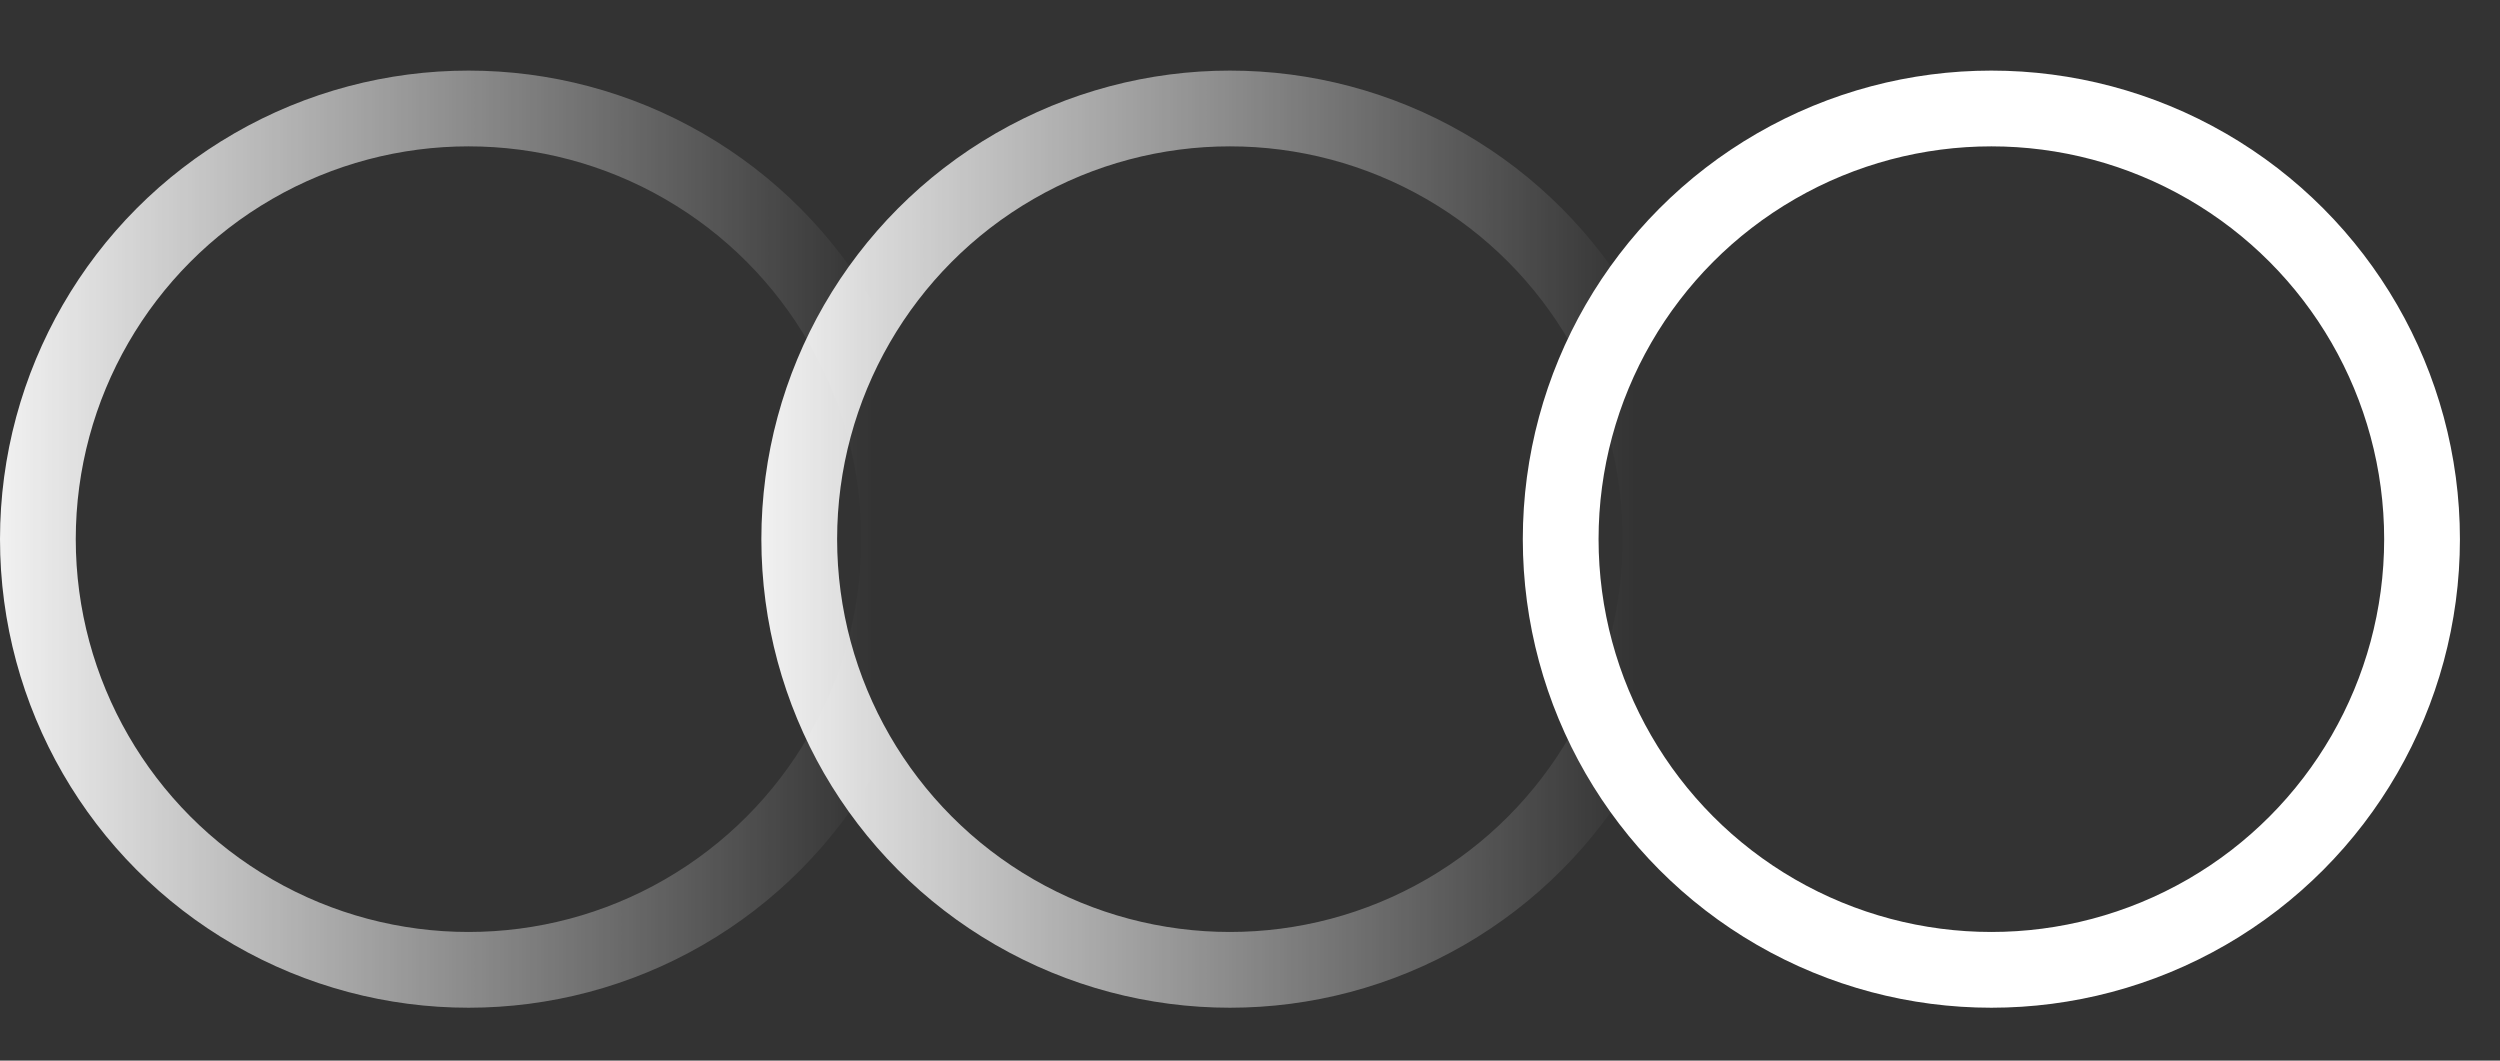 <?xml version="1.0" encoding="UTF-8"?> <svg xmlns="http://www.w3.org/2000/svg" width="33" height="14" viewBox="0 0 33 14" fill="none"><rect x="0" y="0" width="33" height="14" fill="#333333" stroke="none"/> <circle cx="6.185" cy="7.117" r="5.685" stroke="url(#paint0_linear_77_10)"></circle> <circle cx="16.235" cy="7.117" r="5.685" stroke="url(#paint1_linear_77_10)"></circle> <circle cx="26.286" cy="7.117" r="5.685" stroke="white"></circle> <defs> <linearGradient id="paint0_linear_77_10" x1="-0.843" y1="7.117" x2="11.526" y2="7.117" gradientUnits="userSpaceOnUse"> <stop stop-color="white"></stop> <stop offset="1" stop-color="white" stop-opacity="0"></stop> </linearGradient> <linearGradient id="paint1_linear_77_10" x1="9.207" y1="7.117" x2="21.577" y2="7.117" gradientUnits="userSpaceOnUse"> <stop stop-color="white"></stop> <stop offset="1" stop-color="white" stop-opacity="0"></stop> </linearGradient> </defs> </svg> 